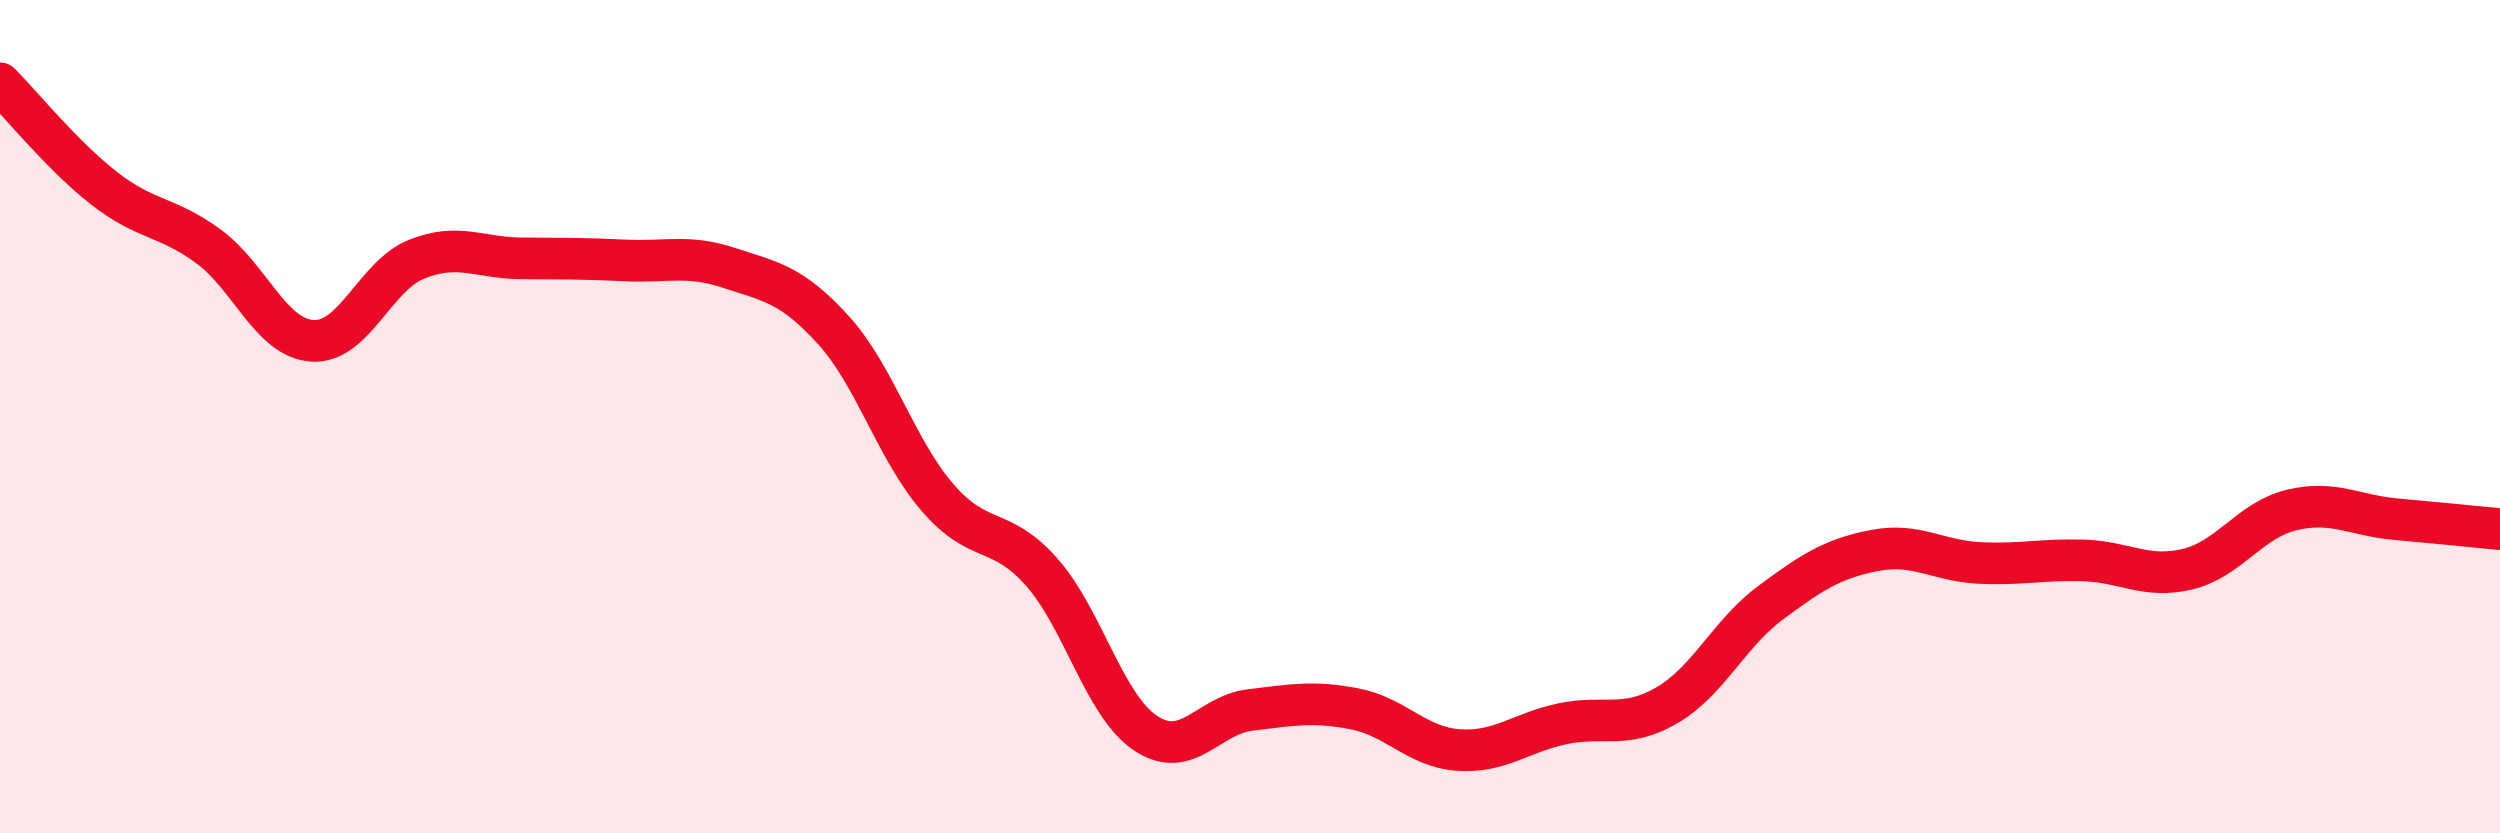 
    <svg width="60" height="20" viewBox="0 0 60 20" xmlns="http://www.w3.org/2000/svg">
      <path
        d="M 0,2 C 0.5,2.5 1.5,3.74 2.5,4.52 C 3.5,5.3 4,5.18 5,5.91 C 6,6.64 6.5,8.12 7.5,8.18 C 8.5,8.24 9,6.62 10,6.22 C 11,5.82 11.5,6.19 12.5,6.2 C 13.5,6.21 14,6.2 15,6.25 C 16,6.3 16.5,6.1 17.5,6.43 C 18.5,6.76 19,6.82 20,7.92 C 21,9.02 21.5,10.78 22.5,11.94 C 23.5,13.1 24,12.6 25,13.73 C 26,14.86 26.5,16.94 27.5,17.6 C 28.5,18.26 29,17.16 30,17.04 C 31,16.92 31.5,16.82 32.5,17.01 C 33.5,17.2 34,17.93 35,18 C 36,18.07 36.5,17.58 37.5,17.37 C 38.5,17.16 39,17.51 40,16.93 C 41,16.35 41.5,15.2 42.5,14.46 C 43.5,13.72 44,13.4 45,13.21 C 46,13.02 46.5,13.46 47.5,13.51 C 48.5,13.56 49,13.42 50,13.45 C 51,13.48 51.5,13.9 52.5,13.66 C 53.5,13.42 54,12.48 55,12.24 C 56,12 56.5,12.37 57.5,12.46 C 58.5,12.55 59.5,12.65 60,12.7L60 20L0 20Z"
        fill="#EB0A25"
        opacity="0.1"
        stroke-linecap="round"
        stroke-linejoin="round"
      />
      <path
        d="M 0,2 C 0.5,2.5 1.5,3.74 2.5,4.52 C 3.5,5.3 4,5.18 5,5.91 C 6,6.64 6.5,8.12 7.5,8.18 C 8.5,8.24 9,6.62 10,6.22 C 11,5.82 11.5,6.19 12.5,6.2 C 13.5,6.21 14,6.2 15,6.25 C 16,6.3 16.5,6.1 17.5,6.43 C 18.5,6.76 19,6.82 20,7.92 C 21,9.02 21.5,10.78 22.5,11.94 C 23.5,13.1 24,12.6 25,13.73 C 26,14.86 26.5,16.94 27.5,17.6 C 28.5,18.26 29,17.16 30,17.04 C 31,16.92 31.5,16.82 32.5,17.01 C 33.5,17.2 34,17.93 35,18 C 36,18.07 36.5,17.58 37.5,17.37 C 38.5,17.16 39,17.51 40,16.93 C 41,16.35 41.5,15.2 42.5,14.46 C 43.5,13.72 44,13.4 45,13.21 C 46,13.02 46.5,13.46 47.5,13.51 C 48.5,13.56 49,13.42 50,13.45 C 51,13.48 51.5,13.9 52.5,13.66 C 53.5,13.42 54,12.48 55,12.24 C 56,12 56.5,12.37 57.5,12.46 C 58.5,12.55 59.5,12.65 60,12.7"
        stroke="#EB0A25"
        stroke-width="1"
        fill="none"
        stroke-linecap="round"
        stroke-linejoin="round"
      />
    </svg>
  